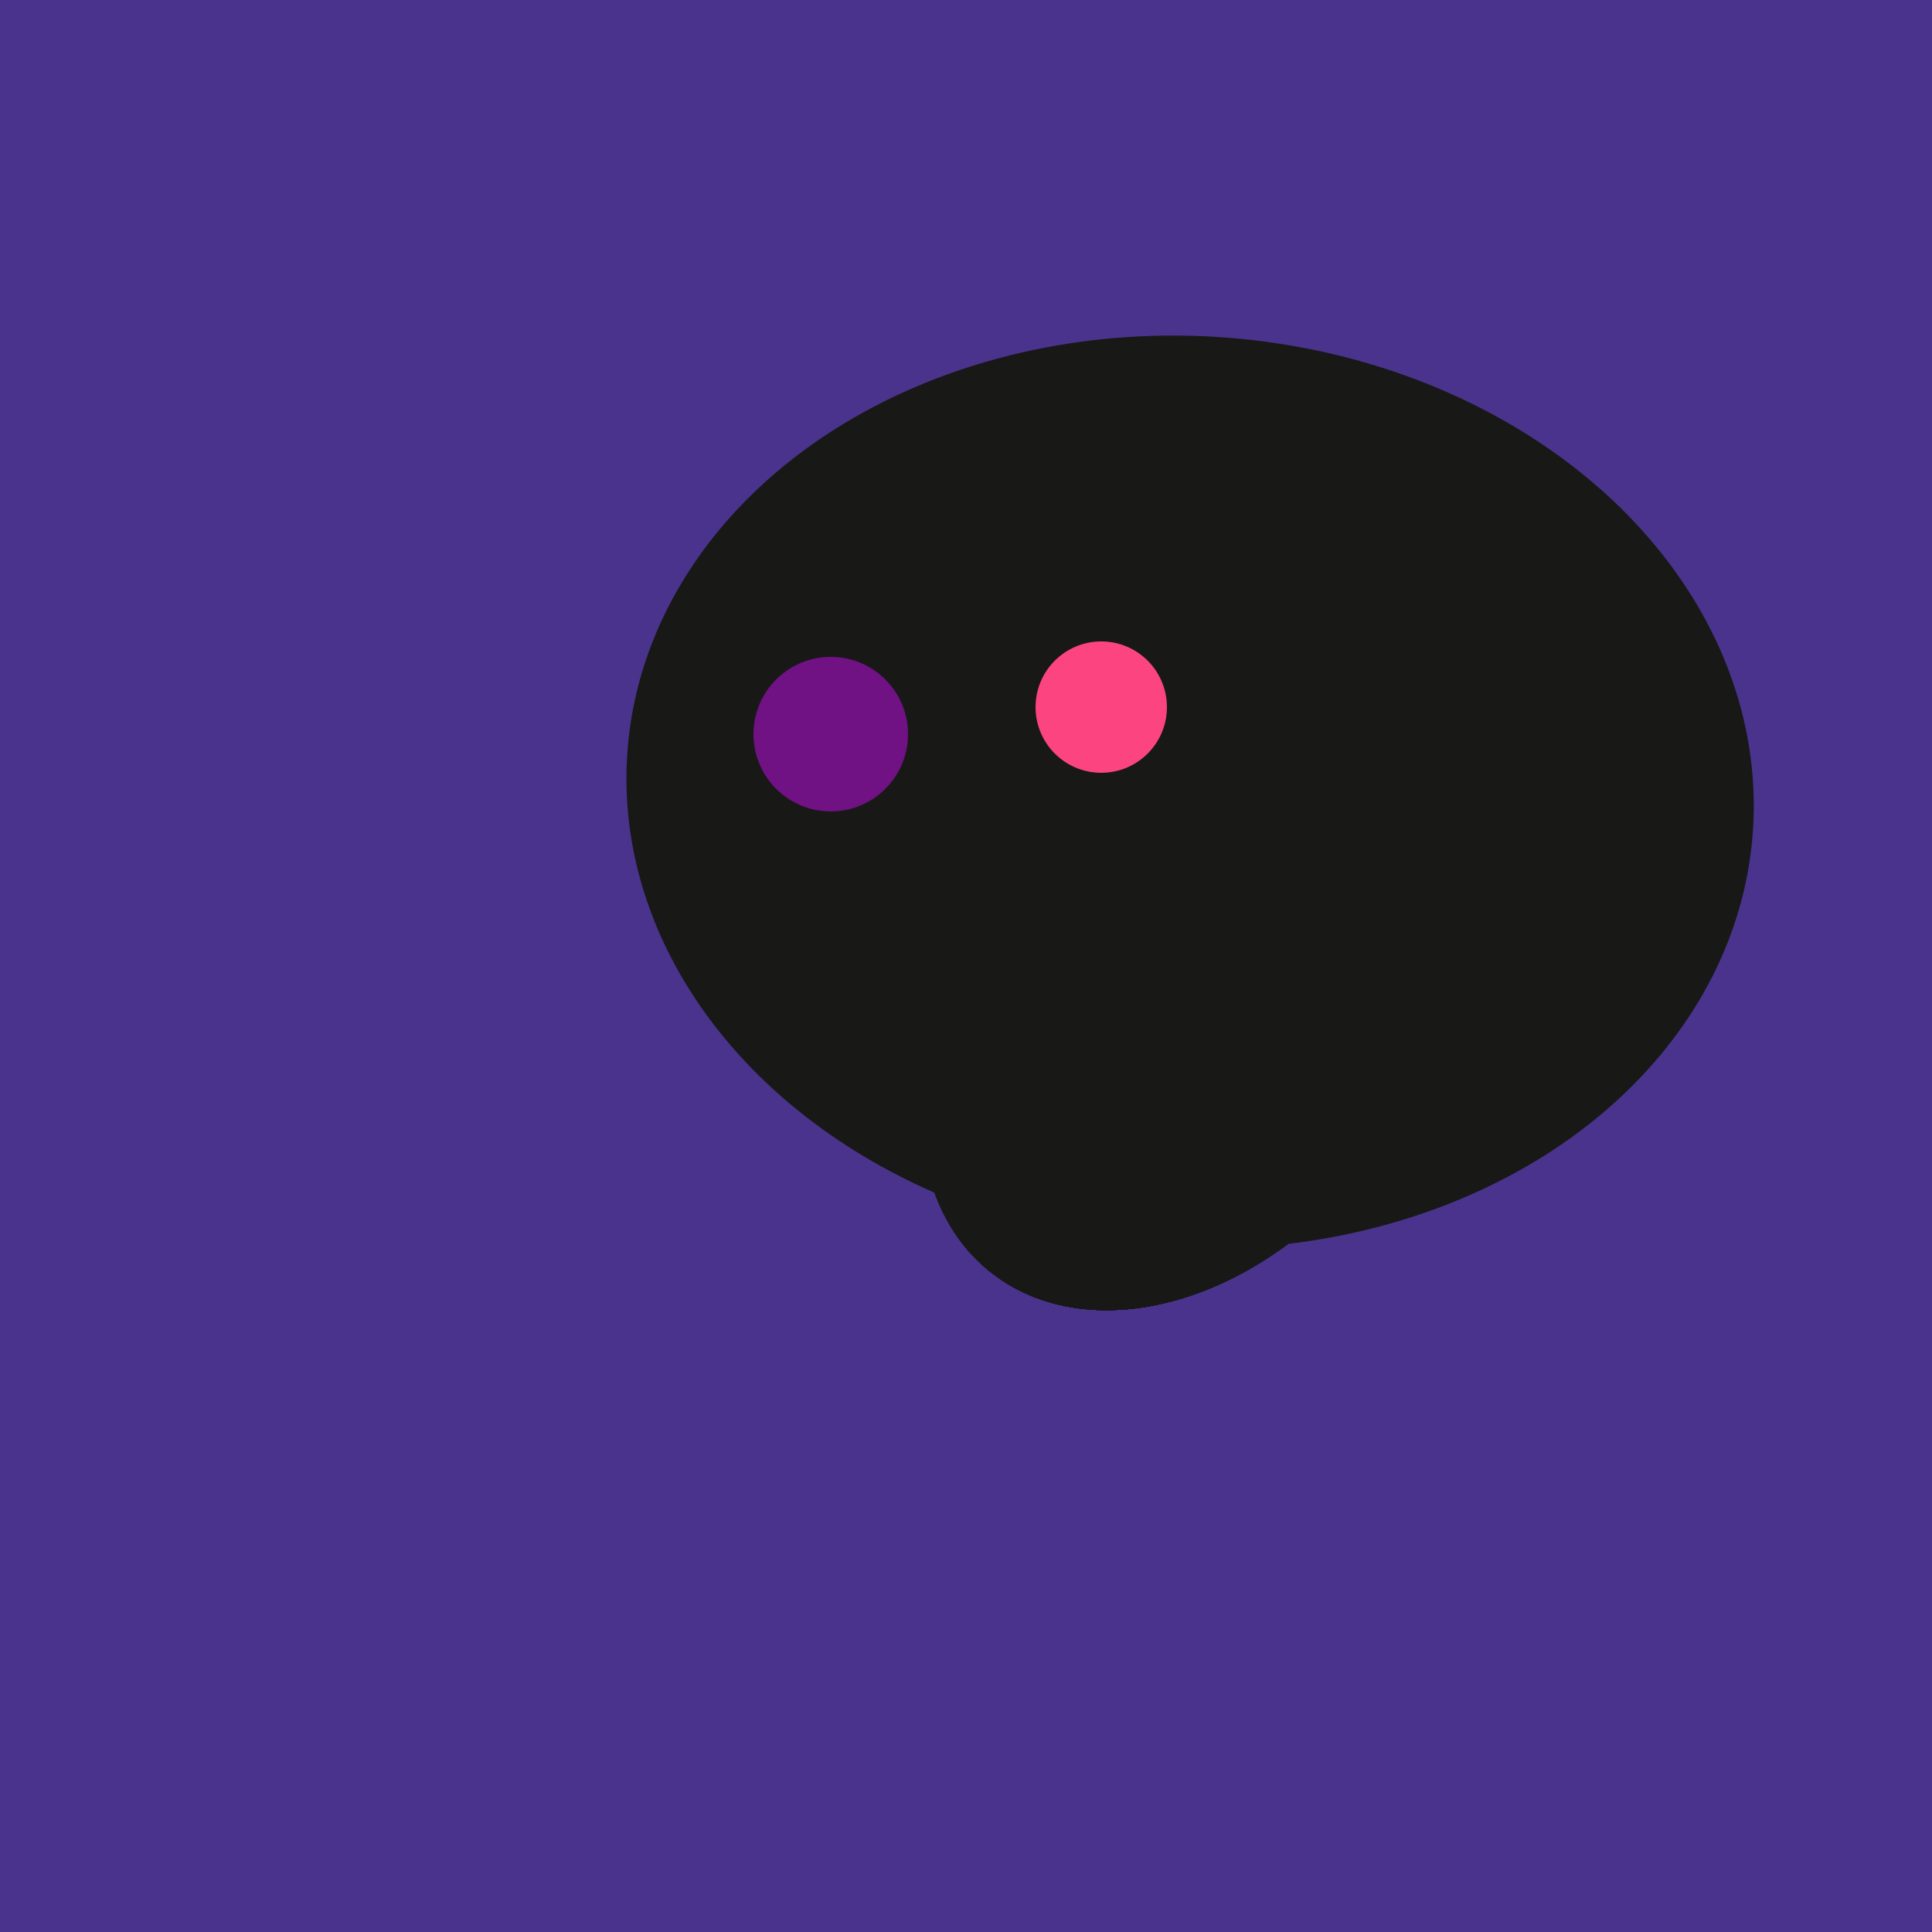 <svg width="500" height="500" xmlns="http://www.w3.org/2000/svg"><rect width="500" height="500" fill="#4a338c"/><ellipse cx="308" cy="205" rx="118" ry="146" transform="rotate(274, 308, 205)" fill="rgb(24,24,23)"/><ellipse cx="307" cy="266" rx="81" ry="59" transform="rotate(129, 307, 266)" fill="rgb(24,24,23)"/><ellipse cx="307" cy="266" rx="81" ry="59" transform="rotate(129, 307, 266)" fill="rgb(24,24,23)"/><ellipse cx="307" cy="266" rx="81" ry="59" transform="rotate(129, 307, 266)" fill="rgb(24,24,23)"/><ellipse cx="307" cy="266" rx="81" ry="59" transform="rotate(129, 307, 266)" fill="rgb(24,24,23)"/><ellipse cx="307" cy="266" rx="81" ry="59" transform="rotate(129, 307, 266)" fill="rgb(24,24,23)"/><ellipse cx="307" cy="266" rx="81" ry="59" transform="rotate(129, 307, 266)" fill="rgb(24,24,23)"/><ellipse cx="307" cy="266" rx="81" ry="59" transform="rotate(129, 307, 266)" fill="rgb(24,24,23)"/><ellipse cx="307" cy="266" rx="81" ry="59" transform="rotate(129, 307, 266)" fill="rgb(24,24,23)"/><circle cx="215" cy="190" r="20" fill="rgb(112,17,132)" /><circle cx="285" cy="183" r="17" fill="rgb(252,69,128)" /></svg>